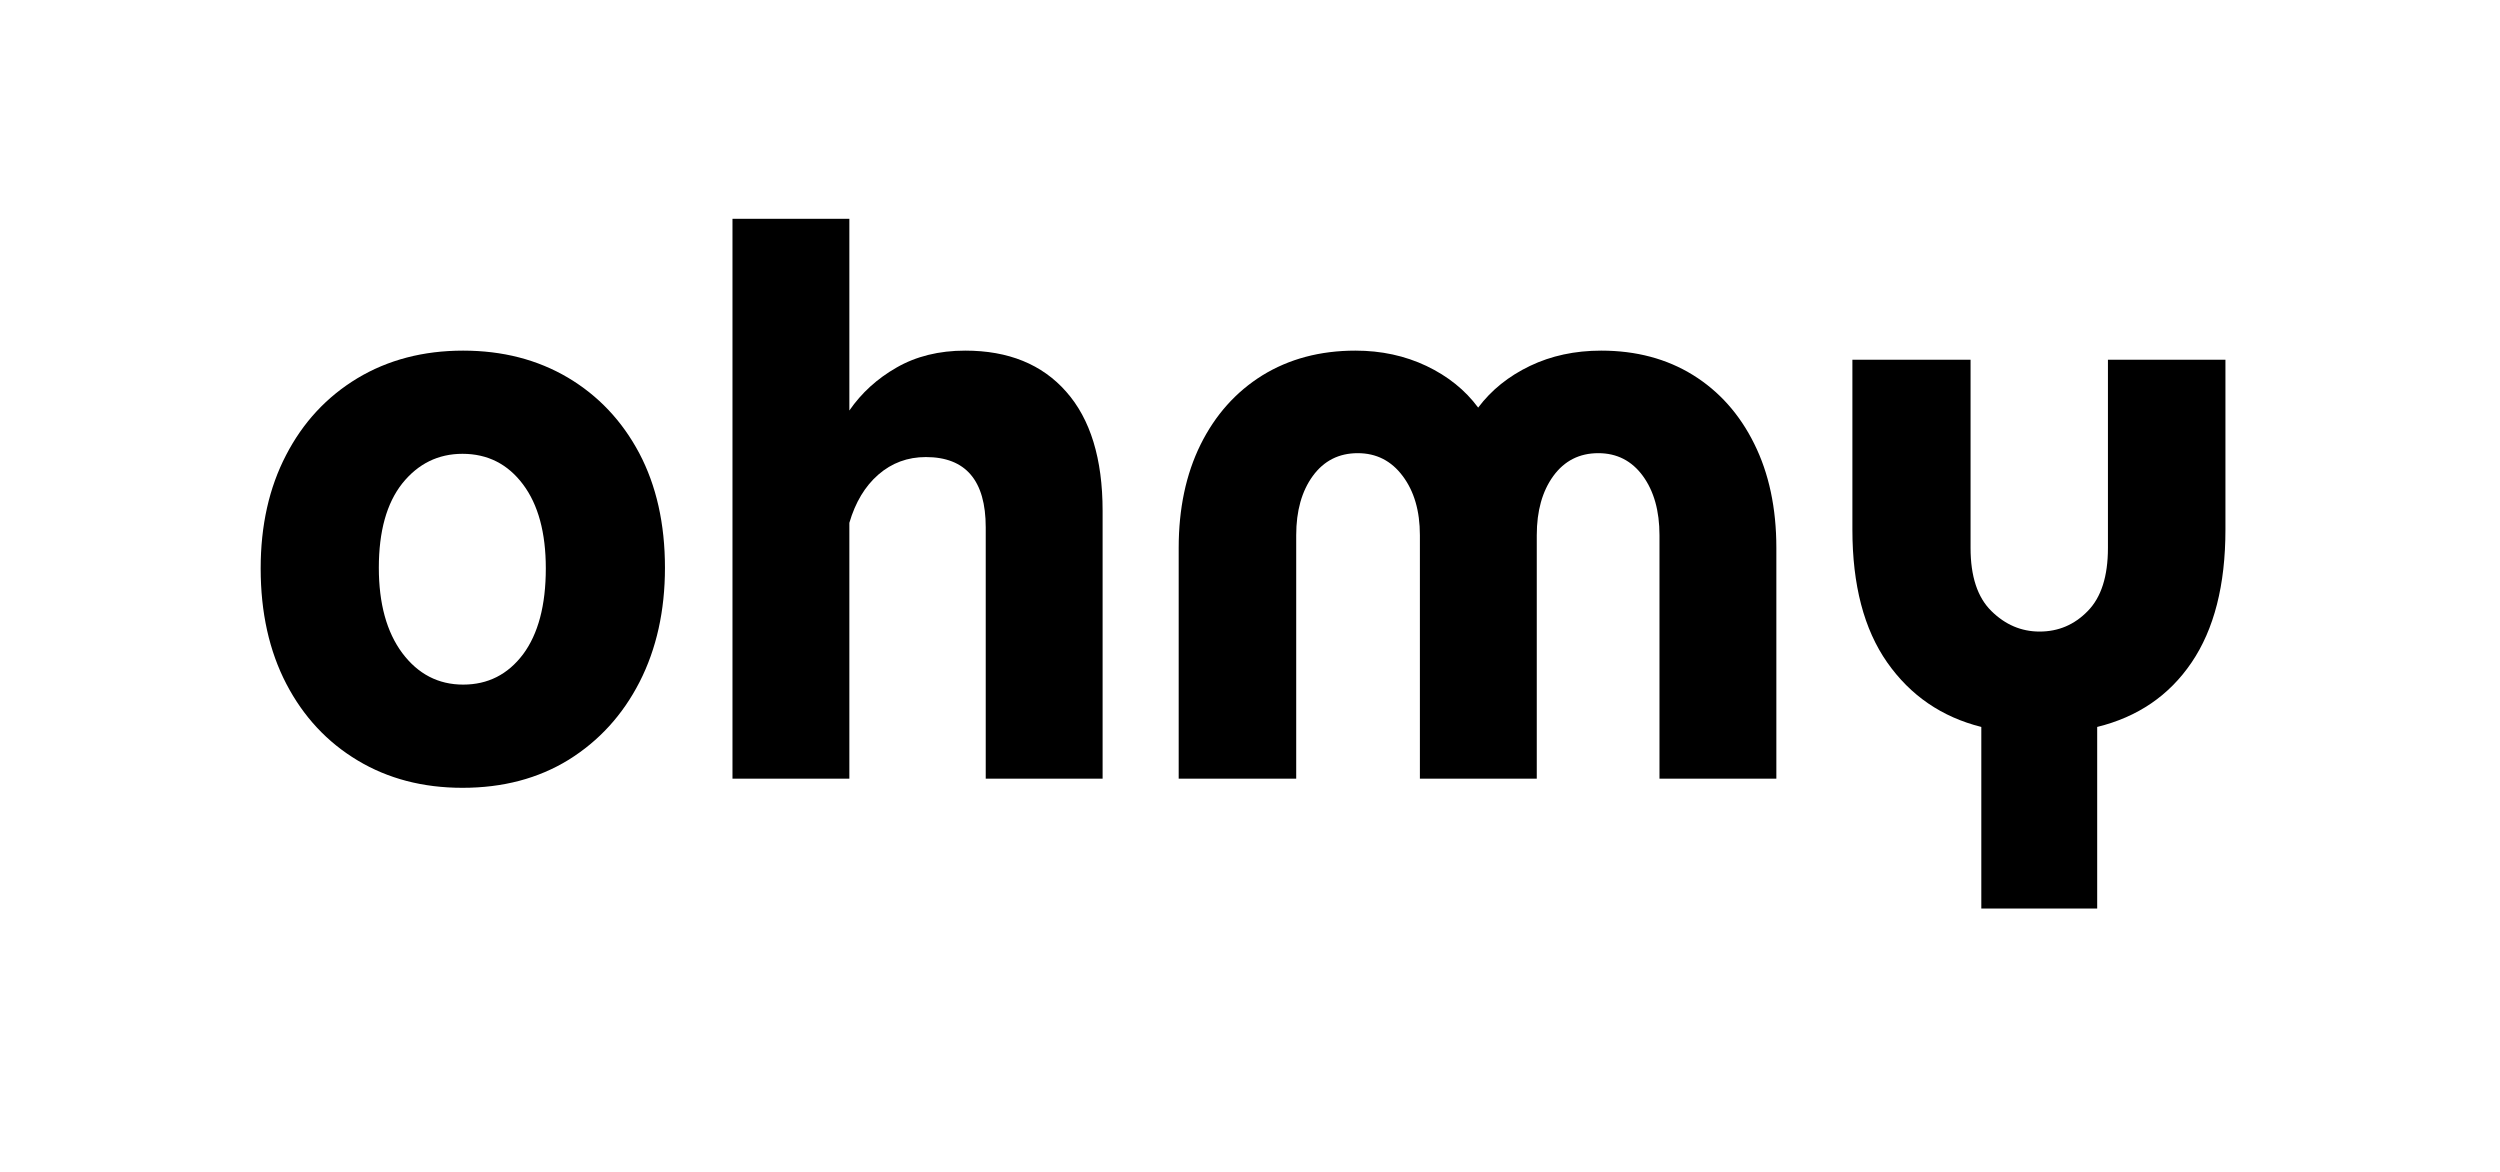 <svg xmlns="http://www.w3.org/2000/svg" xmlns:xlink="http://www.w3.org/1999/xlink" width="160" zoomAndPan="magnify" viewBox="0 0 120 56.25" height="75" preserveAspectRatio="xMidYMid meet" version="1.0"><defs><g/></defs><g fill="#000000" fill-opacity="1"><g transform="translate(11.34, 37.377)"><g><path d="M 10.859 0.438 C 8.961 0.438 7.285 0 5.828 -0.875 C 4.367 -1.75 3.227 -2.973 2.406 -4.547 C 1.582 -6.129 1.172 -7.977 1.172 -10.094 C 1.172 -12.156 1.578 -13.969 2.391 -15.531 C 3.203 -17.102 4.344 -18.332 5.812 -19.219 C 7.281 -20.102 8.973 -20.547 10.891 -20.547 C 12.785 -20.547 14.461 -20.113 15.922 -19.25 C 17.379 -18.383 18.52 -17.176 19.344 -15.625 C 20.164 -14.07 20.578 -12.238 20.578 -10.125 C 20.578 -8.062 20.172 -6.234 19.359 -4.641 C 18.547 -3.055 17.41 -1.812 15.953 -0.906 C 14.492 -0.008 12.797 0.438 10.859 0.438 Z M 10.891 -4.516 C 12.078 -4.516 13.035 -5 13.766 -5.969 C 14.492 -6.945 14.859 -8.32 14.859 -10.094 C 14.859 -11.812 14.492 -13.156 13.766 -14.125 C 13.035 -15.102 12.066 -15.594 10.859 -15.594 C 9.691 -15.594 8.727 -15.117 7.969 -14.172 C 7.219 -13.223 6.844 -11.875 6.844 -10.125 C 6.844 -8.406 7.219 -7.039 7.969 -6.031 C 8.727 -5.02 9.703 -4.516 10.891 -4.516 Z M 10.891 -4.516 "/></g></g></g><g fill="#000000" fill-opacity="1"><g transform="translate(33.081, 37.377)"><g><path d="M 13.25 -20.547 C 15.32 -20.547 16.938 -19.891 18.094 -18.578 C 19.258 -17.266 19.844 -15.359 19.844 -12.859 L 19.844 0 L 14.234 0 L 14.234 -12.062 C 14.234 -14.312 13.273 -15.438 11.359 -15.438 C 10.484 -15.438 9.723 -15.156 9.078 -14.594 C 8.441 -14.039 7.977 -13.27 7.688 -12.281 L 7.688 0 L 2.078 0 L 2.078 -26.875 L 7.688 -26.875 L 7.688 -17.672 C 8.27 -18.516 9.023 -19.203 9.953 -19.734 C 10.891 -20.273 11.988 -20.547 13.25 -20.547 Z M 13.25 -20.547 "/></g></g></g><g fill="#000000" fill-opacity="1"><g transform="translate(54.749, 37.377)"><g><path d="M 7.469 0 L 1.828 0 L 1.828 -11.078 C 1.828 -12.961 2.176 -14.613 2.875 -16.031 C 3.582 -17.457 4.57 -18.566 5.844 -19.359 C 7.125 -20.148 8.613 -20.547 10.312 -20.547 C 11.551 -20.547 12.688 -20.301 13.719 -19.812 C 14.75 -19.32 15.578 -18.656 16.203 -17.812 C 16.836 -18.656 17.664 -19.32 18.688 -19.812 C 19.707 -20.301 20.848 -20.547 22.109 -20.547 C 23.785 -20.547 25.254 -20.156 26.516 -19.375 C 27.773 -18.594 28.754 -17.492 29.453 -16.078 C 30.16 -14.66 30.516 -12.992 30.516 -11.078 L 30.516 0 L 24.906 0 L 24.906 -11.688 C 24.906 -12.852 24.641 -13.801 24.109 -14.531 C 23.578 -15.258 22.863 -15.625 21.969 -15.625 C 21.062 -15.625 20.344 -15.258 19.812 -14.531 C 19.281 -13.801 19.016 -12.852 19.016 -11.688 L 19.016 0 L 13.406 0 L 13.406 -11.688 C 13.406 -12.852 13.129 -13.801 12.578 -14.531 C 12.035 -15.258 11.316 -15.625 10.422 -15.625 C 9.516 -15.625 8.797 -15.258 8.266 -14.531 C 7.734 -13.801 7.469 -12.852 7.469 -11.688 Z M 7.469 0 "/></g></g></g><g fill="#000000" fill-opacity="1"><g transform="translate(87.087, 37.377)"><g><path d="M 14.094 -11.078 L 14.094 -20.109 L 19.734 -20.109 L 19.734 -11.953 C 19.734 -9.297 19.191 -7.172 18.109 -5.578 C 17.035 -3.992 15.523 -2.961 13.578 -2.484 L 13.578 6.234 L 8.016 6.234 L 8.016 -2.484 C 6.117 -2.961 4.613 -3.992 3.5 -5.578 C 2.383 -7.172 1.828 -9.297 1.828 -11.953 L 1.828 -20.109 L 7.5 -20.109 L 7.5 -11.078 C 7.5 -9.711 7.832 -8.703 8.5 -8.047 C 9.164 -7.391 9.938 -7.062 10.812 -7.062 C 11.719 -7.062 12.488 -7.391 13.125 -8.047 C 13.77 -8.703 14.094 -9.711 14.094 -11.078 Z M 14.094 -11.078 "/></g></g></g></svg>